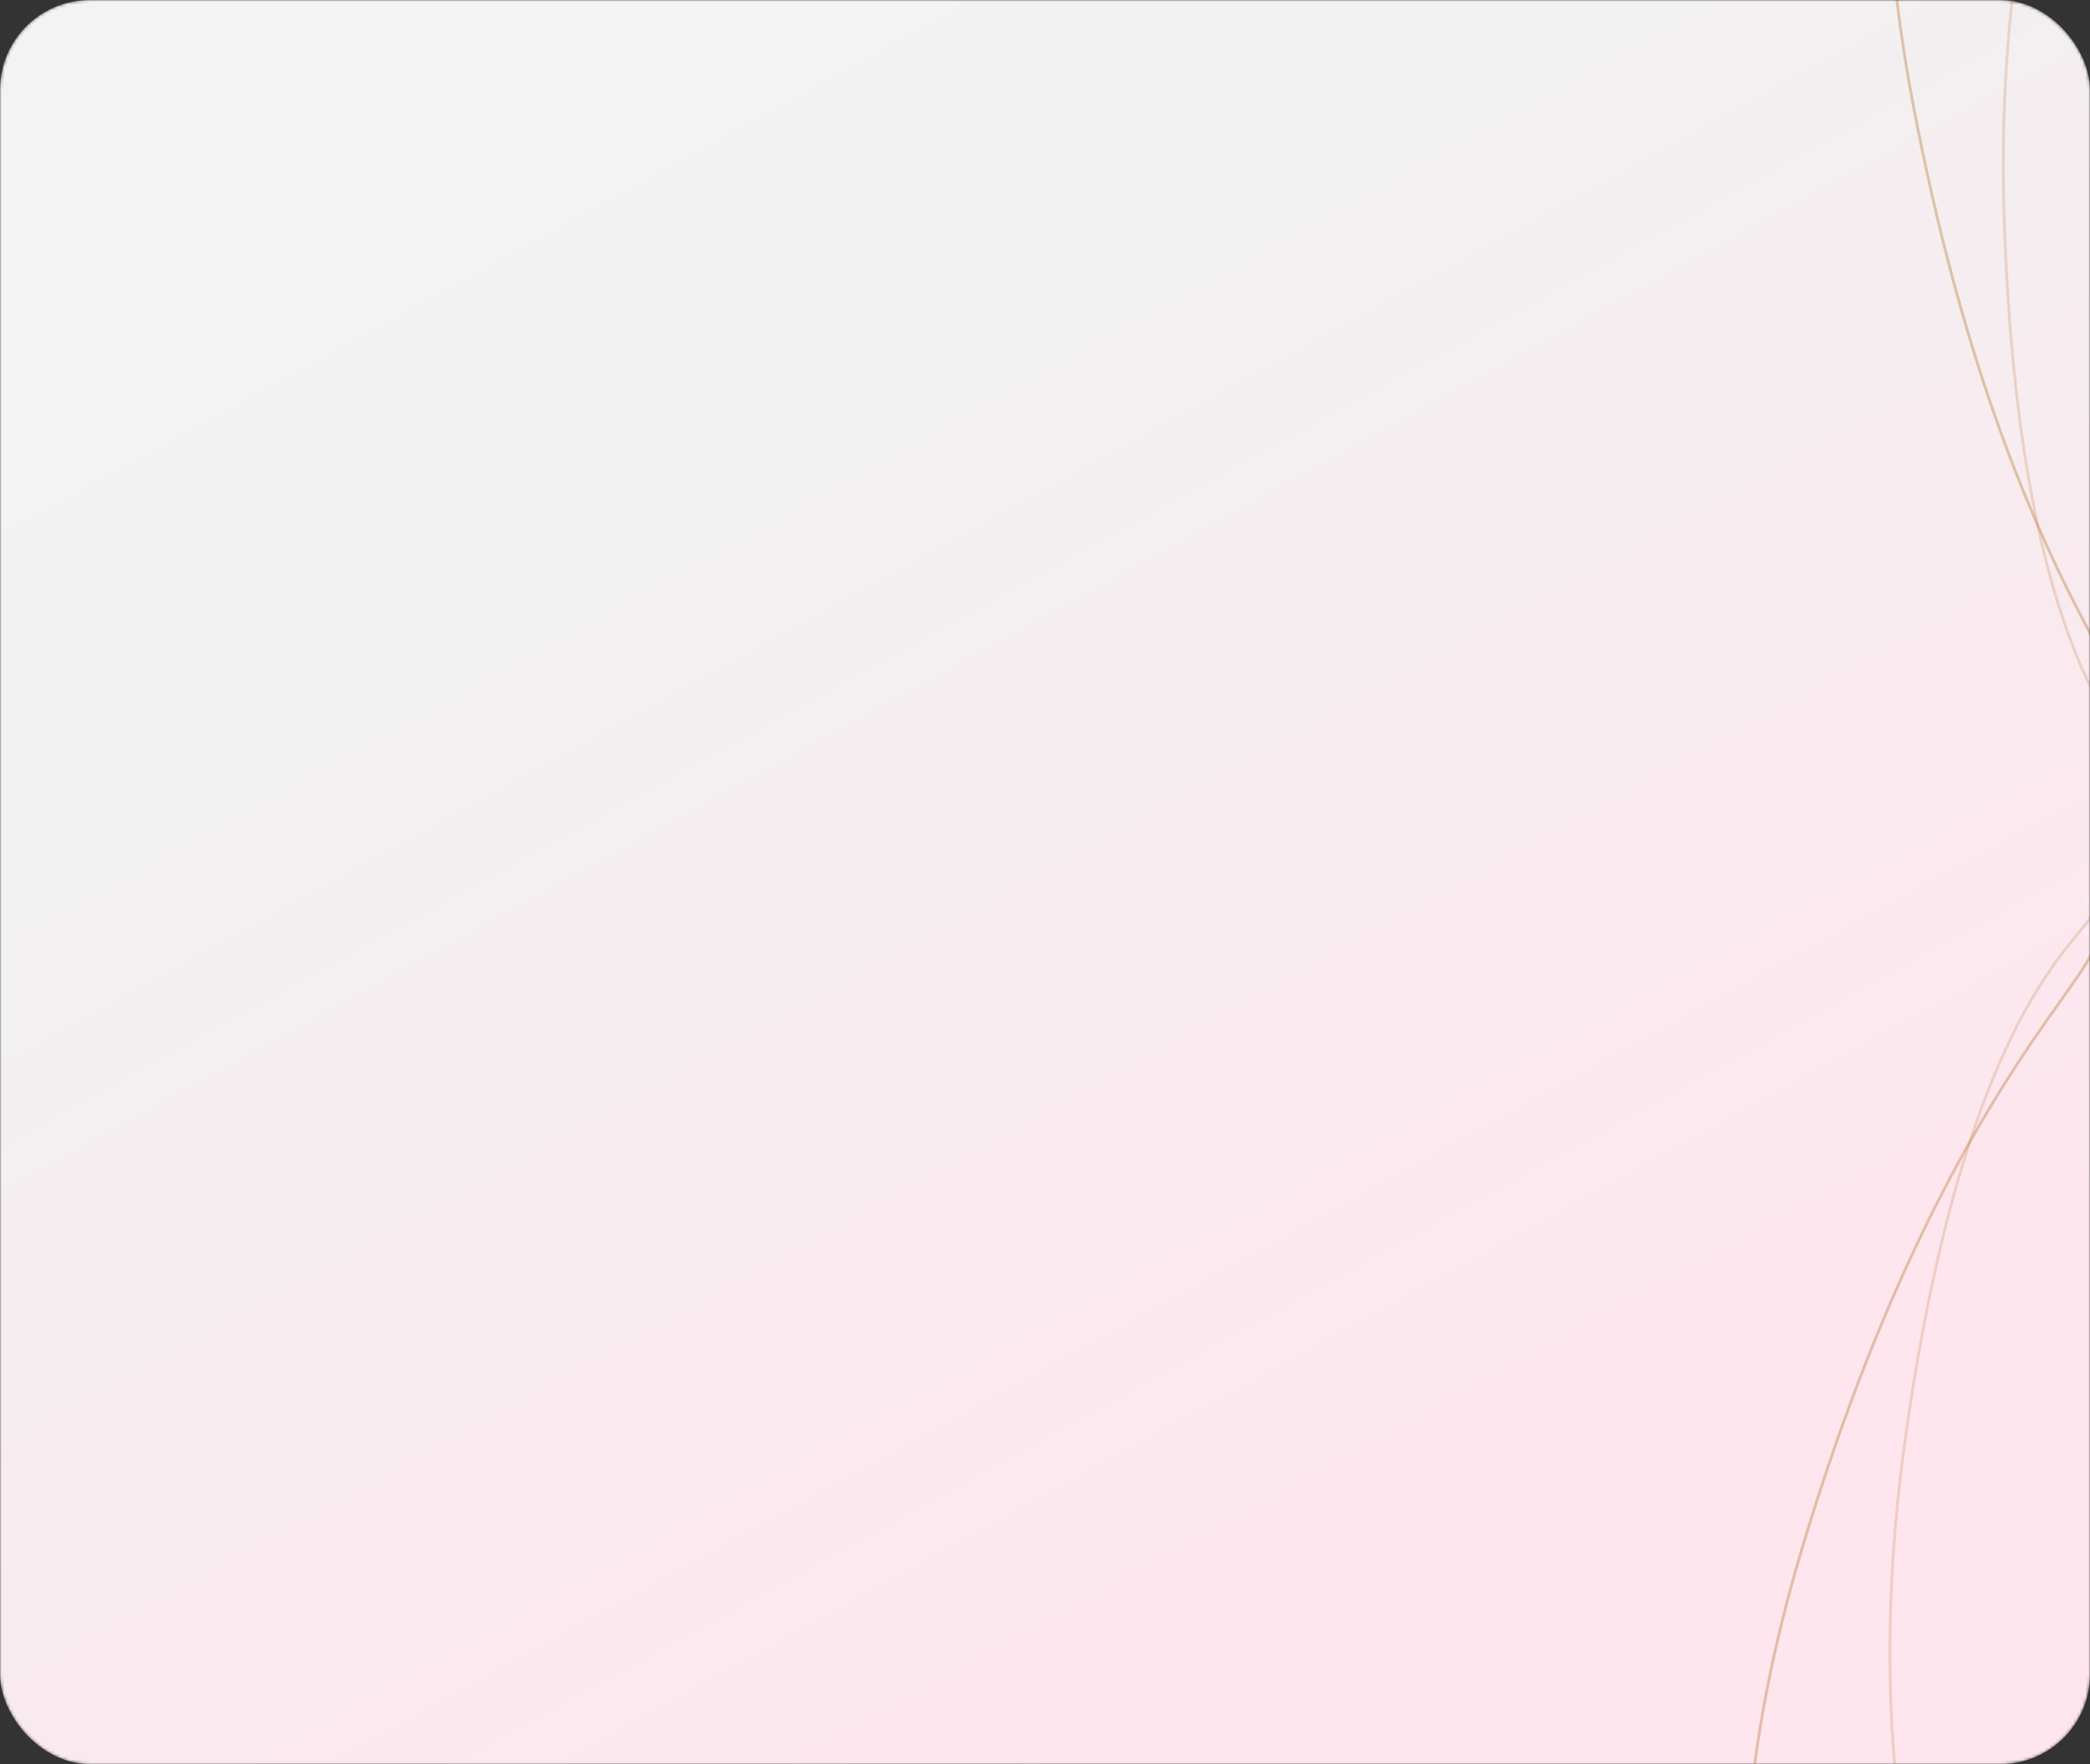 <?xml version="1.0" encoding="UTF-8"?> <svg xmlns="http://www.w3.org/2000/svg" width="699" height="590" viewBox="0 0 699 590" fill="none"><rect x="0" y="0" width="699" height="590" fill="#333333" stroke="none"/><mask id="mask0_2812_58" style="mask-type:alpha" maskUnits="userSpaceOnUse" x="0" y="0" width="699" height="590"><rect width="699" height="590" rx="30" fill="url(#paint0_linear_2812_58)"></rect></mask><g mask="url(#mask0_2812_58)"><rect y="6.10352e-05" width="699" height="590" rx="30" fill="url(#paint1_linear_2812_58)"></rect><path d="M1064.05 -864.075C1022.73 -869.946 922.607 -852.031 852.745 -733.399C765.418 -585.109 796.584 -408.264 876.804 -309.698C934.07 -239.336 1028.6 -201.713 1020.12 -279.58C1011.65 -357.447 938.237 -365.23 876.73 -354.484C782.11 -337.953 588.534 -234.736 639.817 34.821C672.168 204.867 729.922 244.055 713.232 249.859" stroke="#C99462" stroke-opacity="0.5" stroke-width="0.947"></path><path d="M1177.55 -778.146C1136.96 -787.89 1035.6 -779.499 954.858 -667.986C853.932 -528.595 868.277 -349.598 938.842 -243.905C989.215 -168.454 1079.77 -122.082 1078.68 -200.401C1077.59 -278.721 1005.24 -293.394 942.992 -288.498C847.235 -280.966 660.131 -197.432 670.412 76.722C676.782 246.583 725.689 251.093 712.303 260.887" stroke="#C99462" stroke-opacity="0.3" stroke-width="0.947"></path><mask id="mask1_2812_58" style="mask-type:alpha" maskUnits="userSpaceOnUse" x="548" y="0" width="153" height="591"><rect x="548" width="153" height="591" rx="30" fill="white"></rect></mask><g mask="url(#mask1_2812_58)"><path d="M931.654 1455.76C889.941 1457.32 792.214 1429.14 735.005 1303.92C663.493 1147.39 712.794 974.715 802.784 884.98C867.025 820.922 964.936 793.284 948.449 869.856C931.962 946.428 858.14 946.572 798.075 929.518C705.675 903.283 523.82 780.587 602.724 517.785C652.5 352 714 319 698 311.5" stroke="#C99462" stroke-opacity="0.5" stroke-width="0.947"></path><path d="M1053.43 1382.04C1012.06 1387.53 912.106 1368.69 843.339 1249.42C757.38 1100.34 790.173 923.785 871.297 825.961C929.208 756.129 1024.08 719.378 1014.89 797.164C1005.7 874.95 932.216 882.057 870.81 870.745C776.347 853.343 598.893 750.894 637.491 479.276C661.406 310.986 710.517 311.562 698.217 300.436" stroke="#C99462" stroke-opacity="0.3" stroke-width="0.947"></path><rect x="697" y="300" width="2" height="2" fill="#FFECF3"></rect><rect x="697" y="311" width="2" height="2" fill="#FFECF3"></rect></g></g><defs><linearGradient id="paint0_linear_2812_58" x1="12.654" y1="568.791" x2="770.029" y2="437.556" gradientUnits="userSpaceOnUse"><stop stop-color="#EFF7FF"></stop><stop offset="0.54" stop-color="#F8EFF7"></stop><stop offset="1" stop-color="#FFEBF2"></stop></linearGradient><linearGradient id="paint1_linear_2812_58" x1="-1.30395e-05" y1="140.5" x2="352.464" y2="780.767" gradientUnits="userSpaceOnUse"><stop stop-color="#F3F3F3"></stop><stop offset="0.183" stop-color="#F1F1F1"></stop><stop offset="0.789" stop-color="#FFE5EE"></stop></linearGradient></defs></svg> 